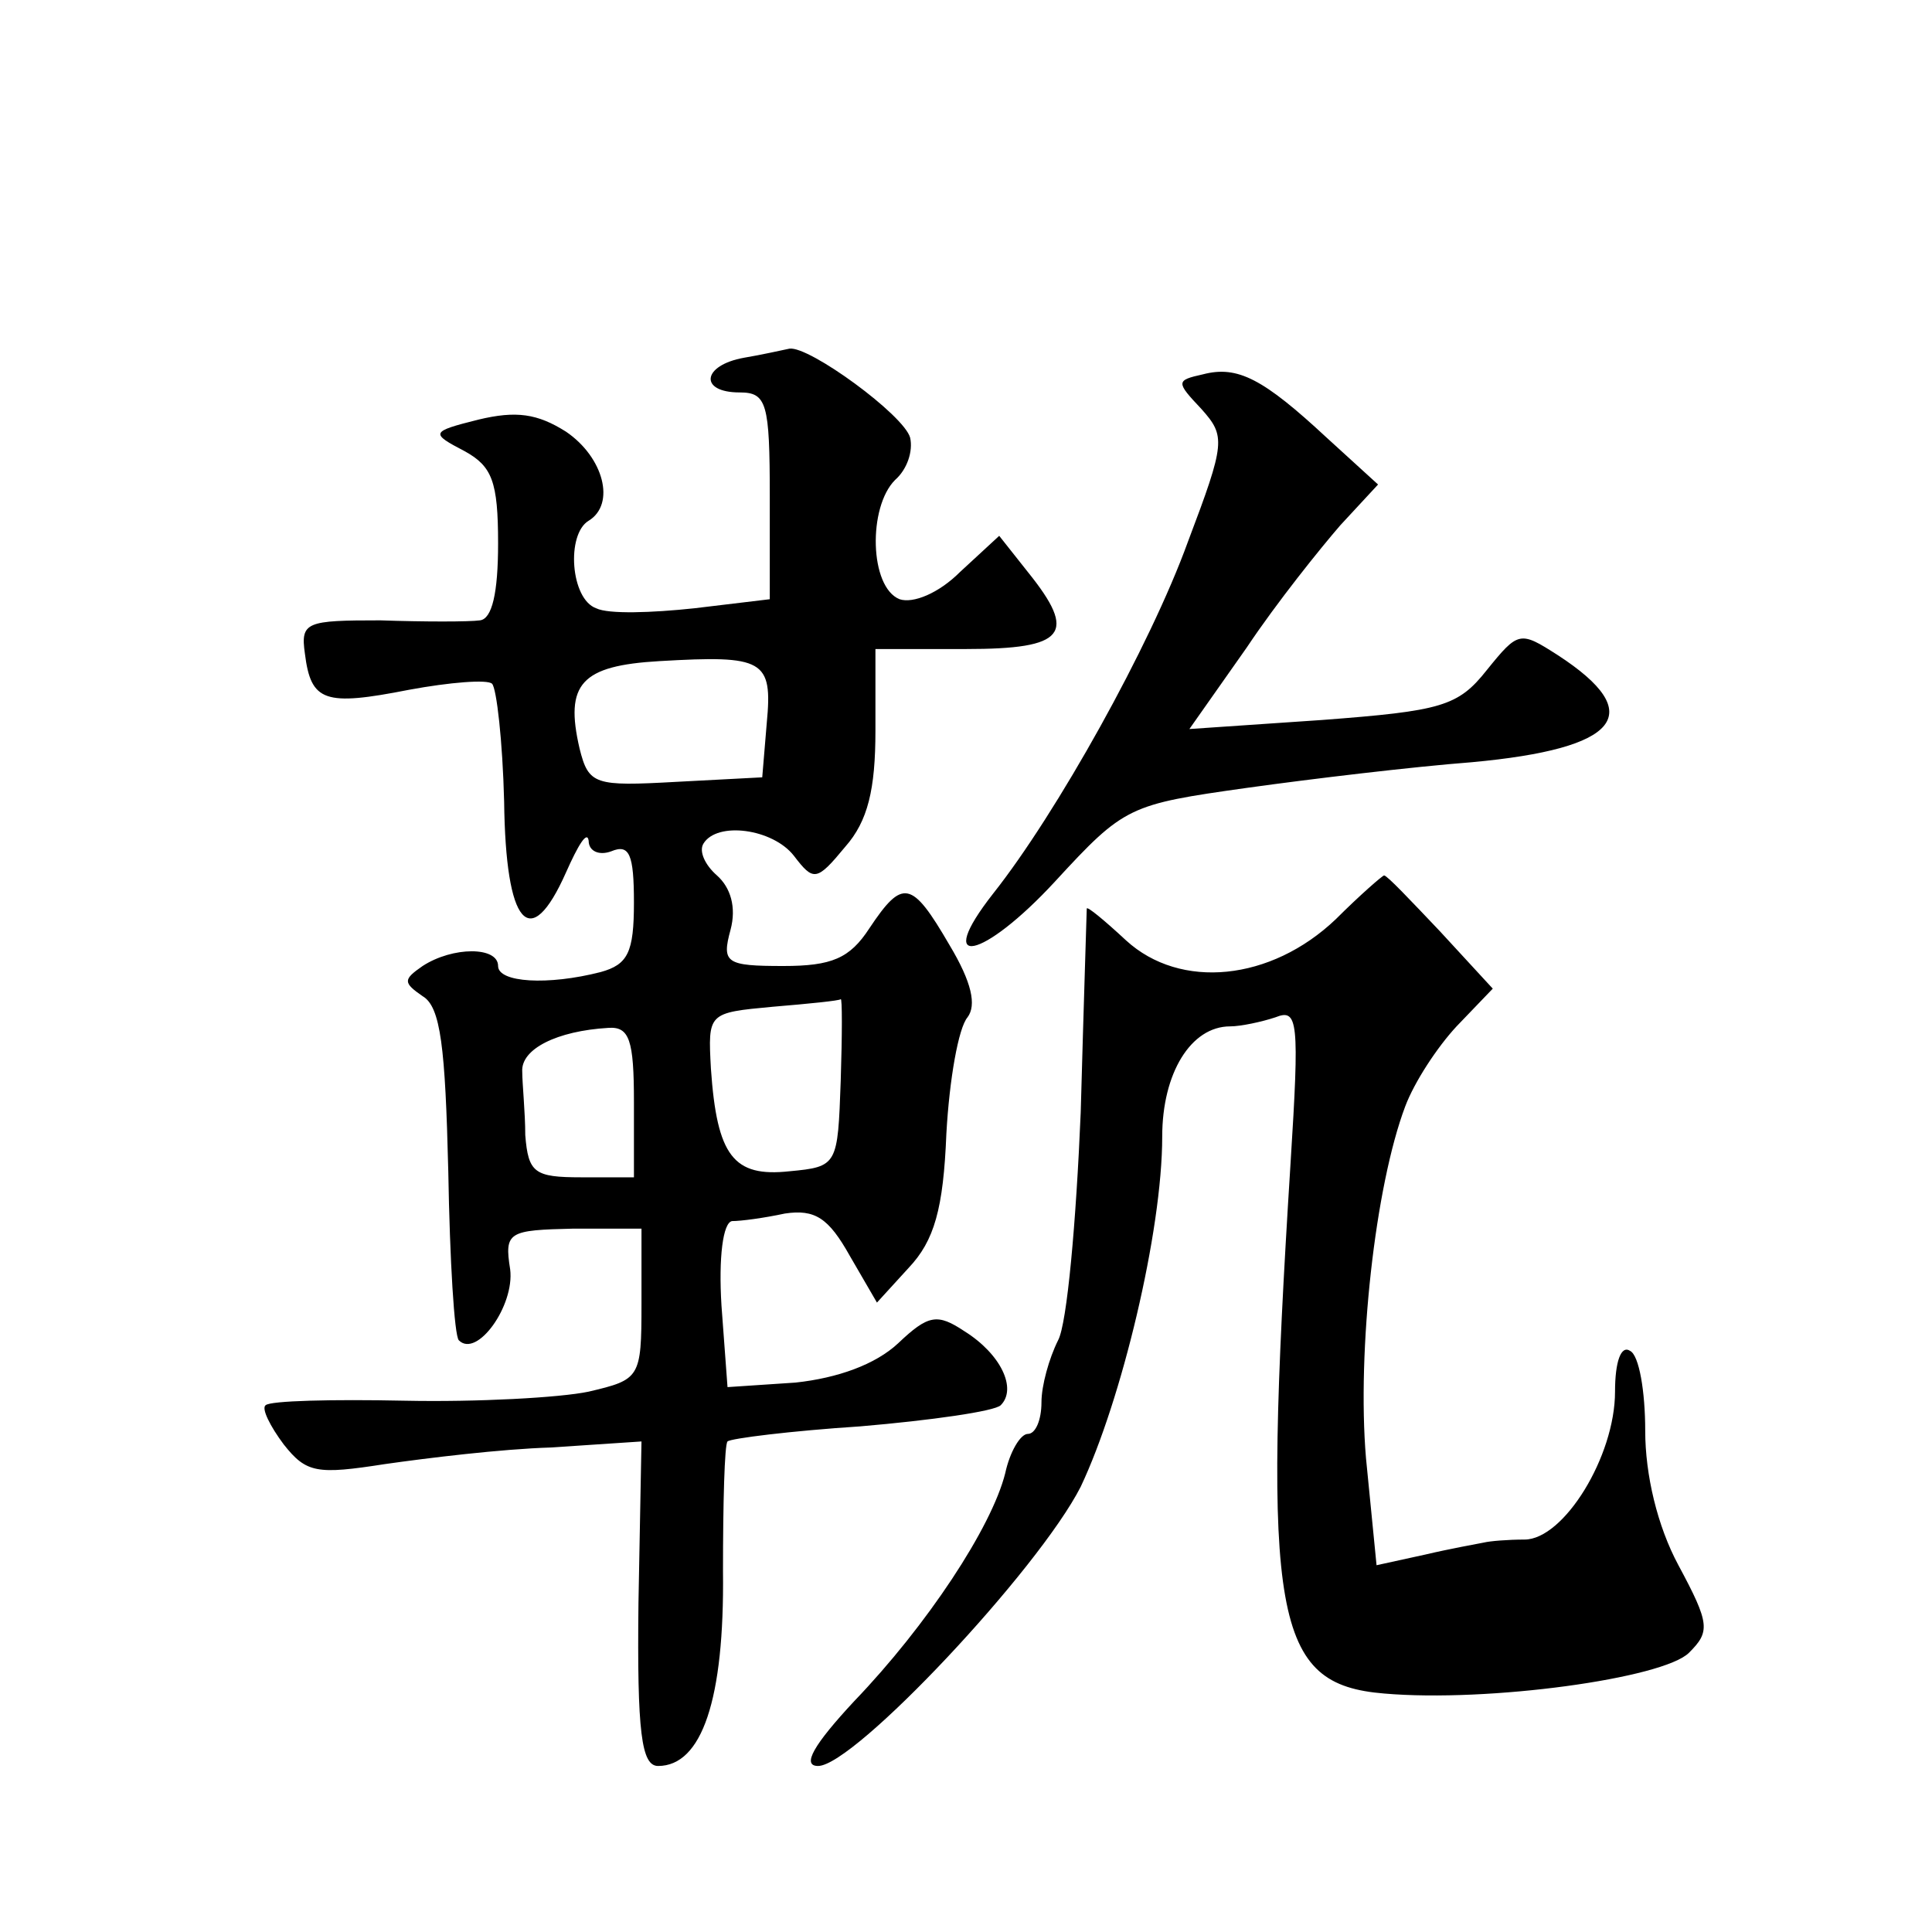<?xml version="1.0" standalone="no"?>
<!DOCTYPE svg PUBLIC "-//W3C//DTD SVG 20010904//EN"
 "http://www.w3.org/TR/2001/REC-SVG-20010904/DTD/svg10.dtd">
<svg version="1.0" xmlns="http://www.w3.org/2000/svg"
 width="128pt" height="128pt" viewBox="0 0 128 128"
 preserveAspectRatio="xMidYMid meet">
<g transform="translate(0,128) scale(0.1,-0.1)"
fill="#0" stroke="none">
<path d="M493 1043 c-28 -5 -30 -23 -3 -23 18 0 20 -7 20 -69 l0 -68 -50 -6 c-28
-3 -57 -4 -65 0 -17 6 -20 49 -5 58 18 11 10 42 -15 59 -19 12 -33 14 -58 8 -32
-8 -32 -9 -9 -21 18 -10 22 -20 22 -61 0 -33 -4 -50 -12 -51 -7 -1 -37 -1 -66 0
-49 0 -53 -1 -50 -22 4 -32 13 -35 69 -24 27 5 52 7 55 4 3 -3 7 -38 8 -78 1 -82
17 -101 41 -47 8 18 14 28 15 21 0 -7 7 -10 15 -7 12 5 15 -2 15 -34 0 -33 -4 -41
-22 -46 -35 -9 -68 -7 -68 4 0 13 -30 13 -50 0 -13 -9 -13 -11 0 -20 12 -7 15 -34
17 -116 1 -59 4 -109 7 -112 12 -12 37 23 34 47 -4 25 -1 26 42 27 l45 0 0 -50
c0 -49 -1 -50 -35 -58 -19 -4 -74 -7 -122 -6 -48 1 -89 0 -92 -3 -3 -2 3 -14 12
-26 15 -19 22 -20 67 -13 28 4 77 10 110 11 l60 4 -2 -107 c-1 -86 2 -108 13 -108
29 0 44 44 43 129 0 45 1 84 3 86 2 2 42 7 88 10 47 4 89 10 93 14 11 11 0 34 -24
49 -18 12 -24 11 -44 -8 -15 -14 -40 -23 -68 -26 l-45 -3 -4 54 c-2 32 1 55 7 56
6 0 21 2 35 5 20 3 29 -3 43 -28 l18 -31 21 23 c17 18 23 39 25 89 2 36 8 70 14
77 6 8 3 23 -12 48 -25 43 -31 44 -53 11 -13 -20 -25 -25 -57 -25 -38 0 -41 2 -35
24 4 15 0 28 -9 36 -8 7 -12 16 -9 21 9 15 46 10 60 -8 13 -17 15 -17 34 6 15 17
20 38 20 77 l0 54 60 0 c66 0 74 10 41 51 l-19 24 -26 -24 c-14 -14 -31 -21 -40
-18 -20 8 -21 61 -3 79 8 7 12 19 10 28 -4 15 -67 61 -80 59 -5 -1 -18 -4 -30 -6z
m15 -242 l-3 -36 -57 -3 c-54 -3 -58 -2 -64 22 -10 43 1 55 53 58 69 4 75 1 71
-41z m49 -237 c-2 -56 -2 -57 -34 -60 -37 -4 -48 10 -52 68 -2 37 -2 37 41 41 24
2 44 4 45 5 1 1 1 -23 0 -54z m-137 -14 l0 -50 -35 0 c-31 0 -35 3 -37 28 0 15
-2 34 -2 42 -1 15 23 27 57 29 14 1 17 -8 17 -49z M797 1032 c-18 -4 -18 -5 -1
-23 16 -18 16 -22 -9 -88 -25 -69 -87 -180 -129 -233 -40 -51 -7 -44 41 8 46 50
49 51 127 62 43 6 110 14 149 17 98 9 117 32 57 71 -25 16 -26 16 -47 -10 -19 -24
-30 -27 -109 -33 l-88 -6 38 54 c20 30 49 66 62 81 l25 27 -34 31 c-42 39 -59 48
-82 42z M885 671 c-43 -41 -103 -47 -139 -14 -14 13 -26 23 -26 21 0 -2 -2 -62
-4 -135 -3 -72 -9 -140 -15 -151 -6 -12 -11 -30 -11 -41 0 -12 -4 -21 -9 -21 -5
0 -12 -12 -15 -26 -9 -36 -52 -101 -100 -151 -27 -29 -35 -43 -24 -43 24 0 146
130 174 185 27 57 54 169 54 232 0 42 19 73 45 73 7 0 21 3 30 6 15 6 16 -2 10
-97 -19 -302 -11 -345 62 -351 69 -6 185 10 202 27 14 14 14 19 -7 58 -14 26 -22
60 -22 89 0 26 -4 50 -10 53 -6 4 -10 -7 -10 -27 0 -43 -34 -98 -60 -98 -11 0 -23
-1 -27 -2 -5 -1 -22 -4 -39 -8 l-32 -7 -7 71 c-6 71 6 180 26 233 6 16 21 39 34
53 l24 25 -35 38 c-19 20 -35 37 -37 37 -1 0 -16 -13 -32 -29z"/>
</g>
</svg>
